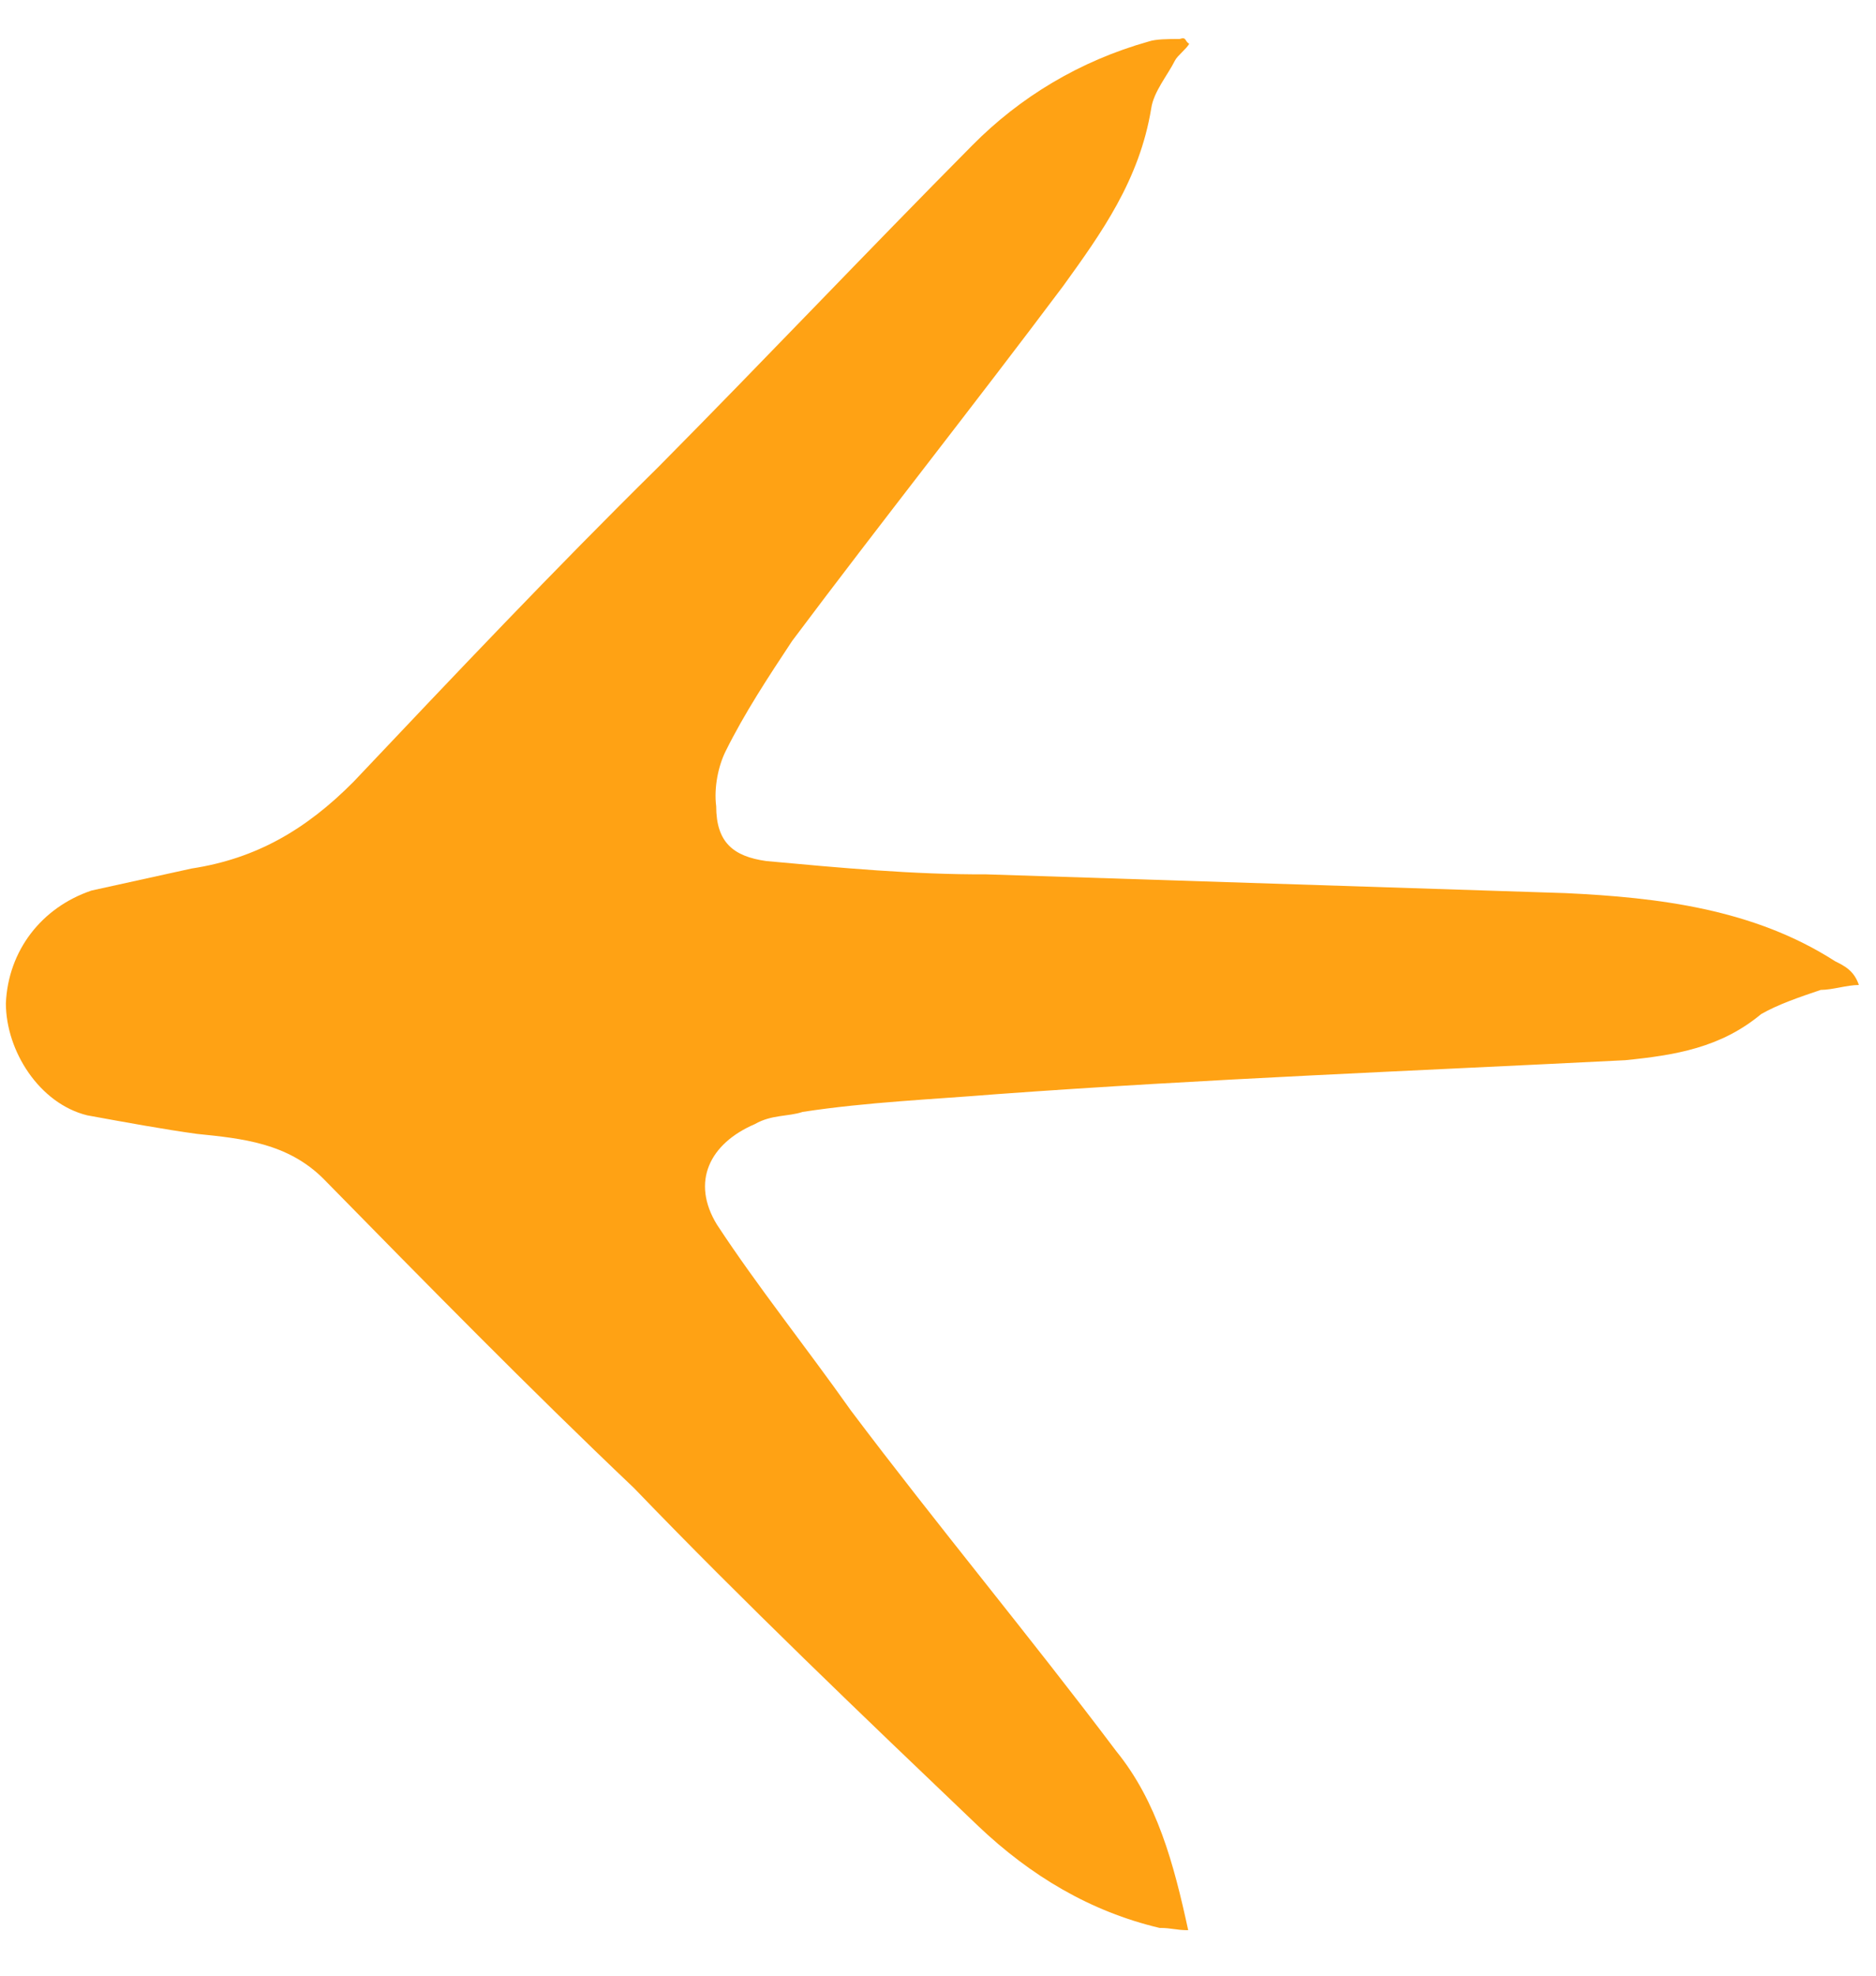 <svg width="38" height="40" viewBox="0 0 38 40" fill="none" xmlns="http://www.w3.org/2000/svg">
<path d="M24.089 0.885C24.041 0.982 23.848 1.128 23.8 1.225C23.656 1.516 23.367 1.856 23.319 2.195C23.08 3.649 22.31 4.717 21.539 5.786C19.756 8.166 17.829 10.596 16.046 12.976C15.564 13.705 15.083 14.433 14.698 15.21C14.553 15.501 14.458 15.937 14.507 16.324C14.508 17.05 14.847 17.339 15.523 17.433C17.021 17.571 18.519 17.709 19.968 17.702C23.881 17.828 27.794 17.955 31.707 18.082C33.592 18.17 35.524 18.403 37.169 19.46C37.362 19.556 37.556 19.652 37.653 19.942C37.411 19.943 37.122 20.041 36.88 20.042C36.446 20.189 36.011 20.337 35.673 20.532C34.853 21.213 33.936 21.363 32.922 21.465C28.719 21.678 24.42 21.844 20.17 22.154C18.914 22.257 17.562 22.312 16.258 22.512C15.968 22.61 15.63 22.563 15.292 22.758C14.375 23.15 13.99 23.926 14.523 24.795C15.347 26.05 16.315 27.256 17.236 28.558C18.979 30.873 20.868 33.14 22.611 35.455C23.435 36.468 23.775 37.725 24.068 39.079C23.826 39.08 23.73 39.032 23.488 39.033C22.086 38.701 20.877 37.98 19.813 36.969C17.441 34.705 15.07 32.441 12.843 30.128C10.713 28.105 8.632 25.985 6.551 23.865C5.825 23.142 4.907 23.05 3.989 22.957C3.312 22.864 2.539 22.722 1.766 22.581C0.799 22.343 0.121 21.281 0.119 20.313C0.165 19.248 0.84 18.373 1.854 18.03C2.53 17.881 3.206 17.733 3.882 17.584C5.185 17.385 6.199 16.799 7.163 15.826C9.188 13.687 11.212 11.547 13.334 9.456C15.503 7.267 17.528 5.127 19.698 2.939C20.662 1.966 21.868 1.234 23.268 0.84C23.413 0.791 23.654 0.79 23.896 0.789C24.041 0.74 23.993 0.837 24.089 0.885Z" fill="#FFA214"/>
</svg>
